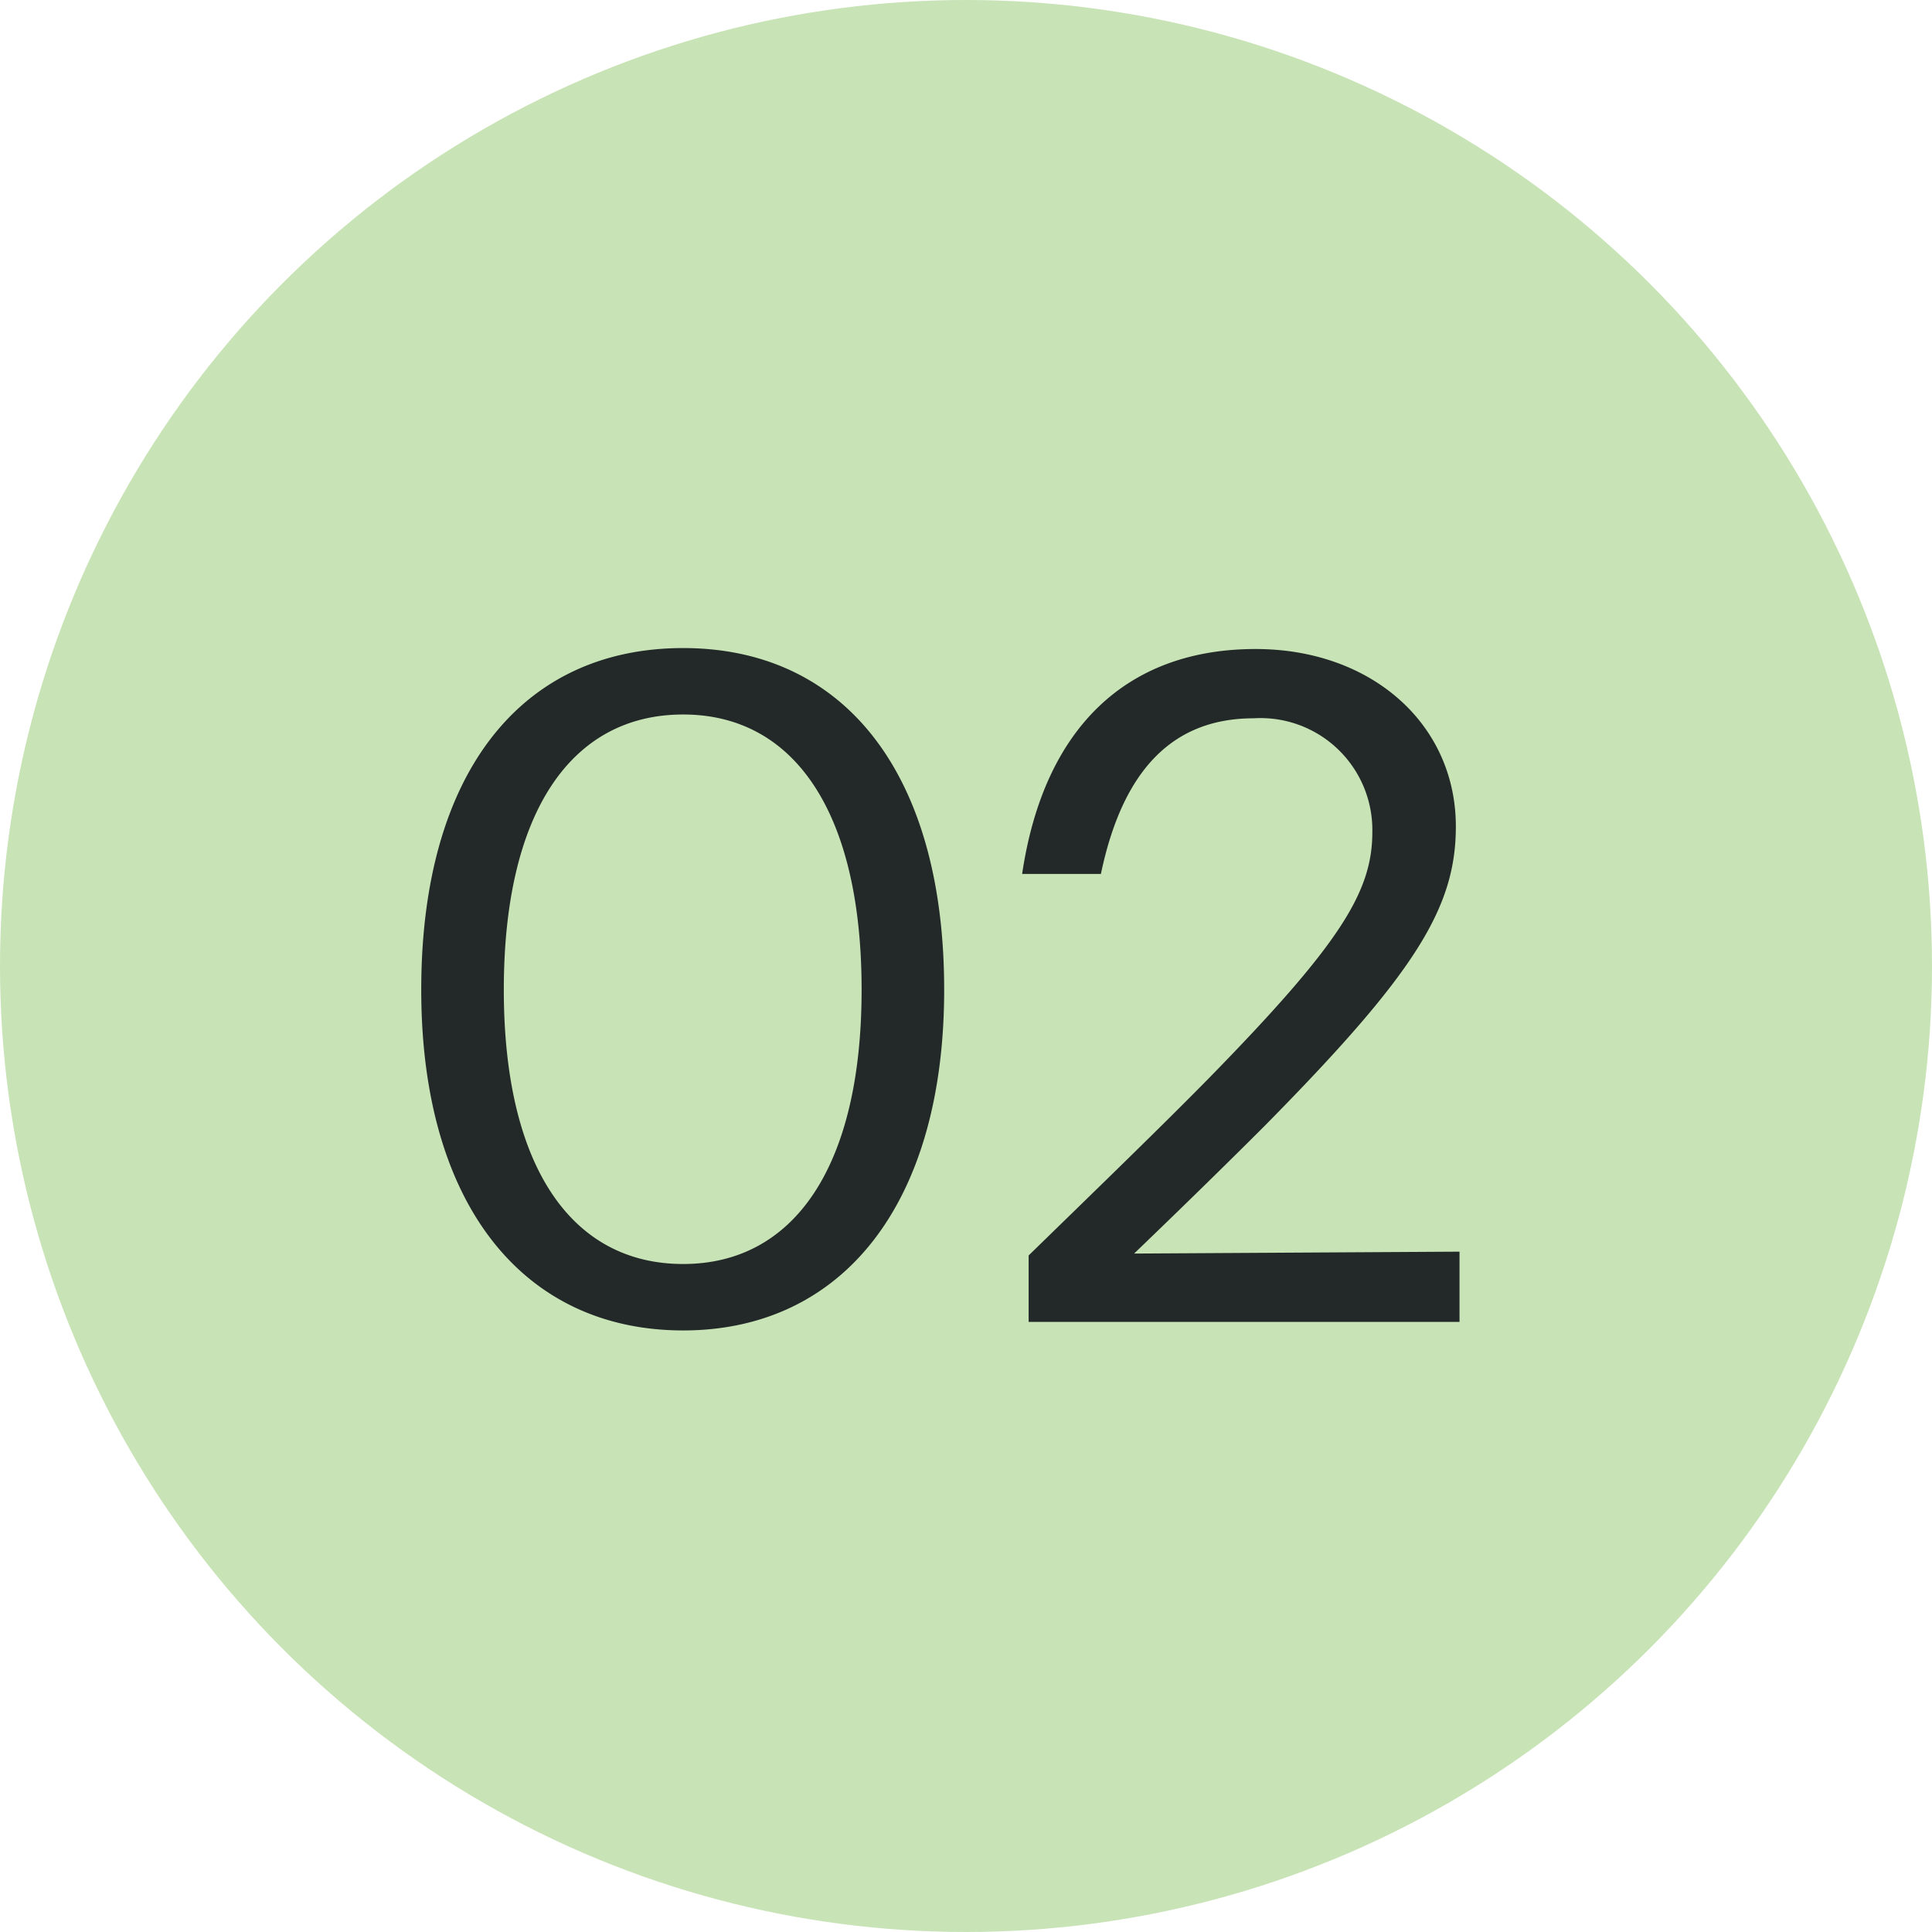 <svg xmlns="http://www.w3.org/2000/svg" width="57" height="57" viewBox="0 0 57 57">
  <g id="Group_143" data-name="Group 143" transform="translate(-194 -5346)">
    <circle id="Ellipse_8" data-name="Ellipse 8" cx="28.5" cy="28.5" r="28.5" transform="translate(194 5346)" fill="#c8e3b6"/>
    <path id="Path_92" data-name="Path 92" d="M9.156.252c4.676,0,7.7-3.7,7.7-10.052,0-6.412-2.968-10.08-7.7-10.08-4.76,0-7.728,3.668-7.728,10.08C1.428-3.444,4.452.252,9.156.252Zm0-1.96c-3.3,0-5.292-2.884-5.292-8.092,0-5.236,1.988-8.12,5.292-8.12,3.276,0,5.264,2.884,5.264,8.12C14.42-4.592,12.432-1.708,9.156-1.708ZM19.348,0H32.06V-2.072l-9.6.056c1.484-1.428,2.744-2.66,3.836-3.752,4.452-4.508,5.656-6.44,5.656-8.848,0-3.024-2.492-5.236-5.908-5.236-3.78,0-6.244,2.3-6.888,6.636h2.324c.644-3.08,2.128-4.592,4.508-4.592a3.3,3.3,0,0,1,3.5,3.36c0,1.764-.952,3.3-4.816,7.252C23.3-5.8,21.532-4.088,19.348-1.96Z" transform="translate(205 5385)" fill="#222928"/>
  </g>
</svg>
